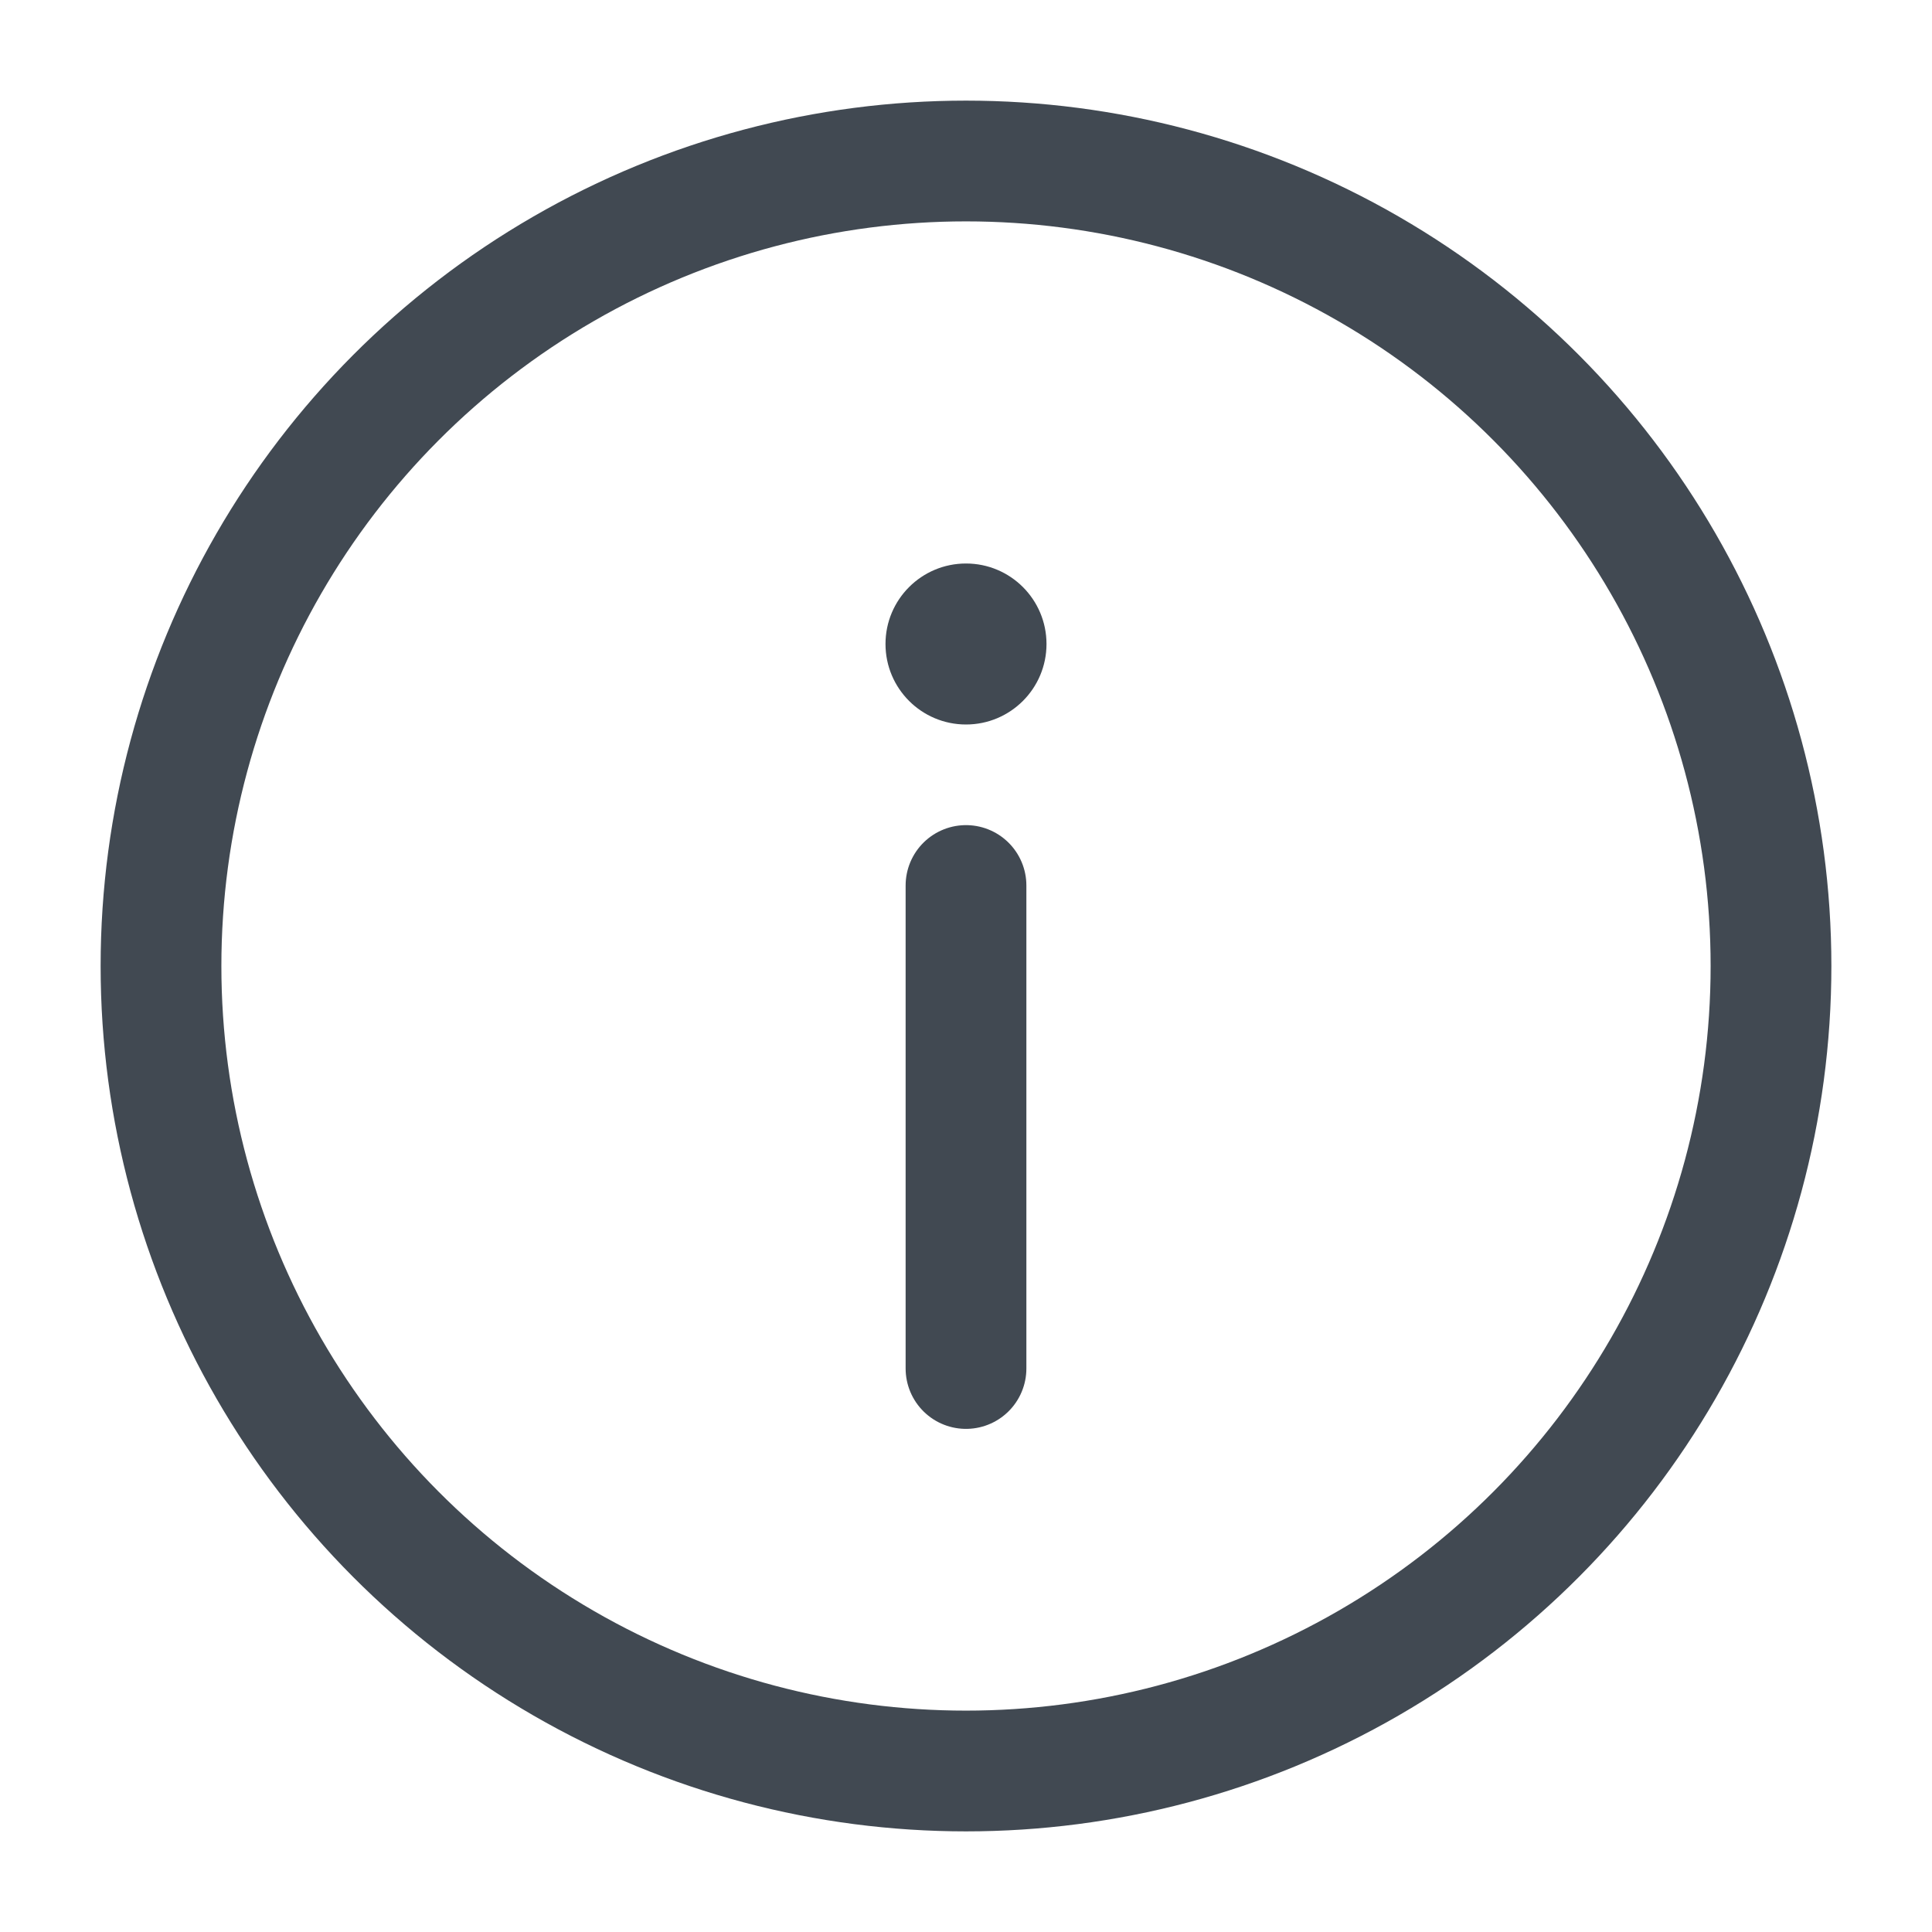 <?xml version="1.0" encoding="utf-8"?><!-- Uploaded to: SVG Repo, www.svgrepo.com, Generator: SVG Repo Mixer Tools -->
<svg width="800px" height="800px" viewBox="0 0 24 24" fill="none" xmlns="http://www.w3.org/2000/svg">
<circle cx="12" cy="12" r="10" stroke="#414952" stroke-width="1.5"/>
<path d="M12 17V11" stroke="#414952" stroke-width="1.5" stroke-linecap="round"/>
<circle cx="1" cy="1" r="1" transform="matrix(1 0 0 -1 11 9)" fill="#414952"/>
</svg>
